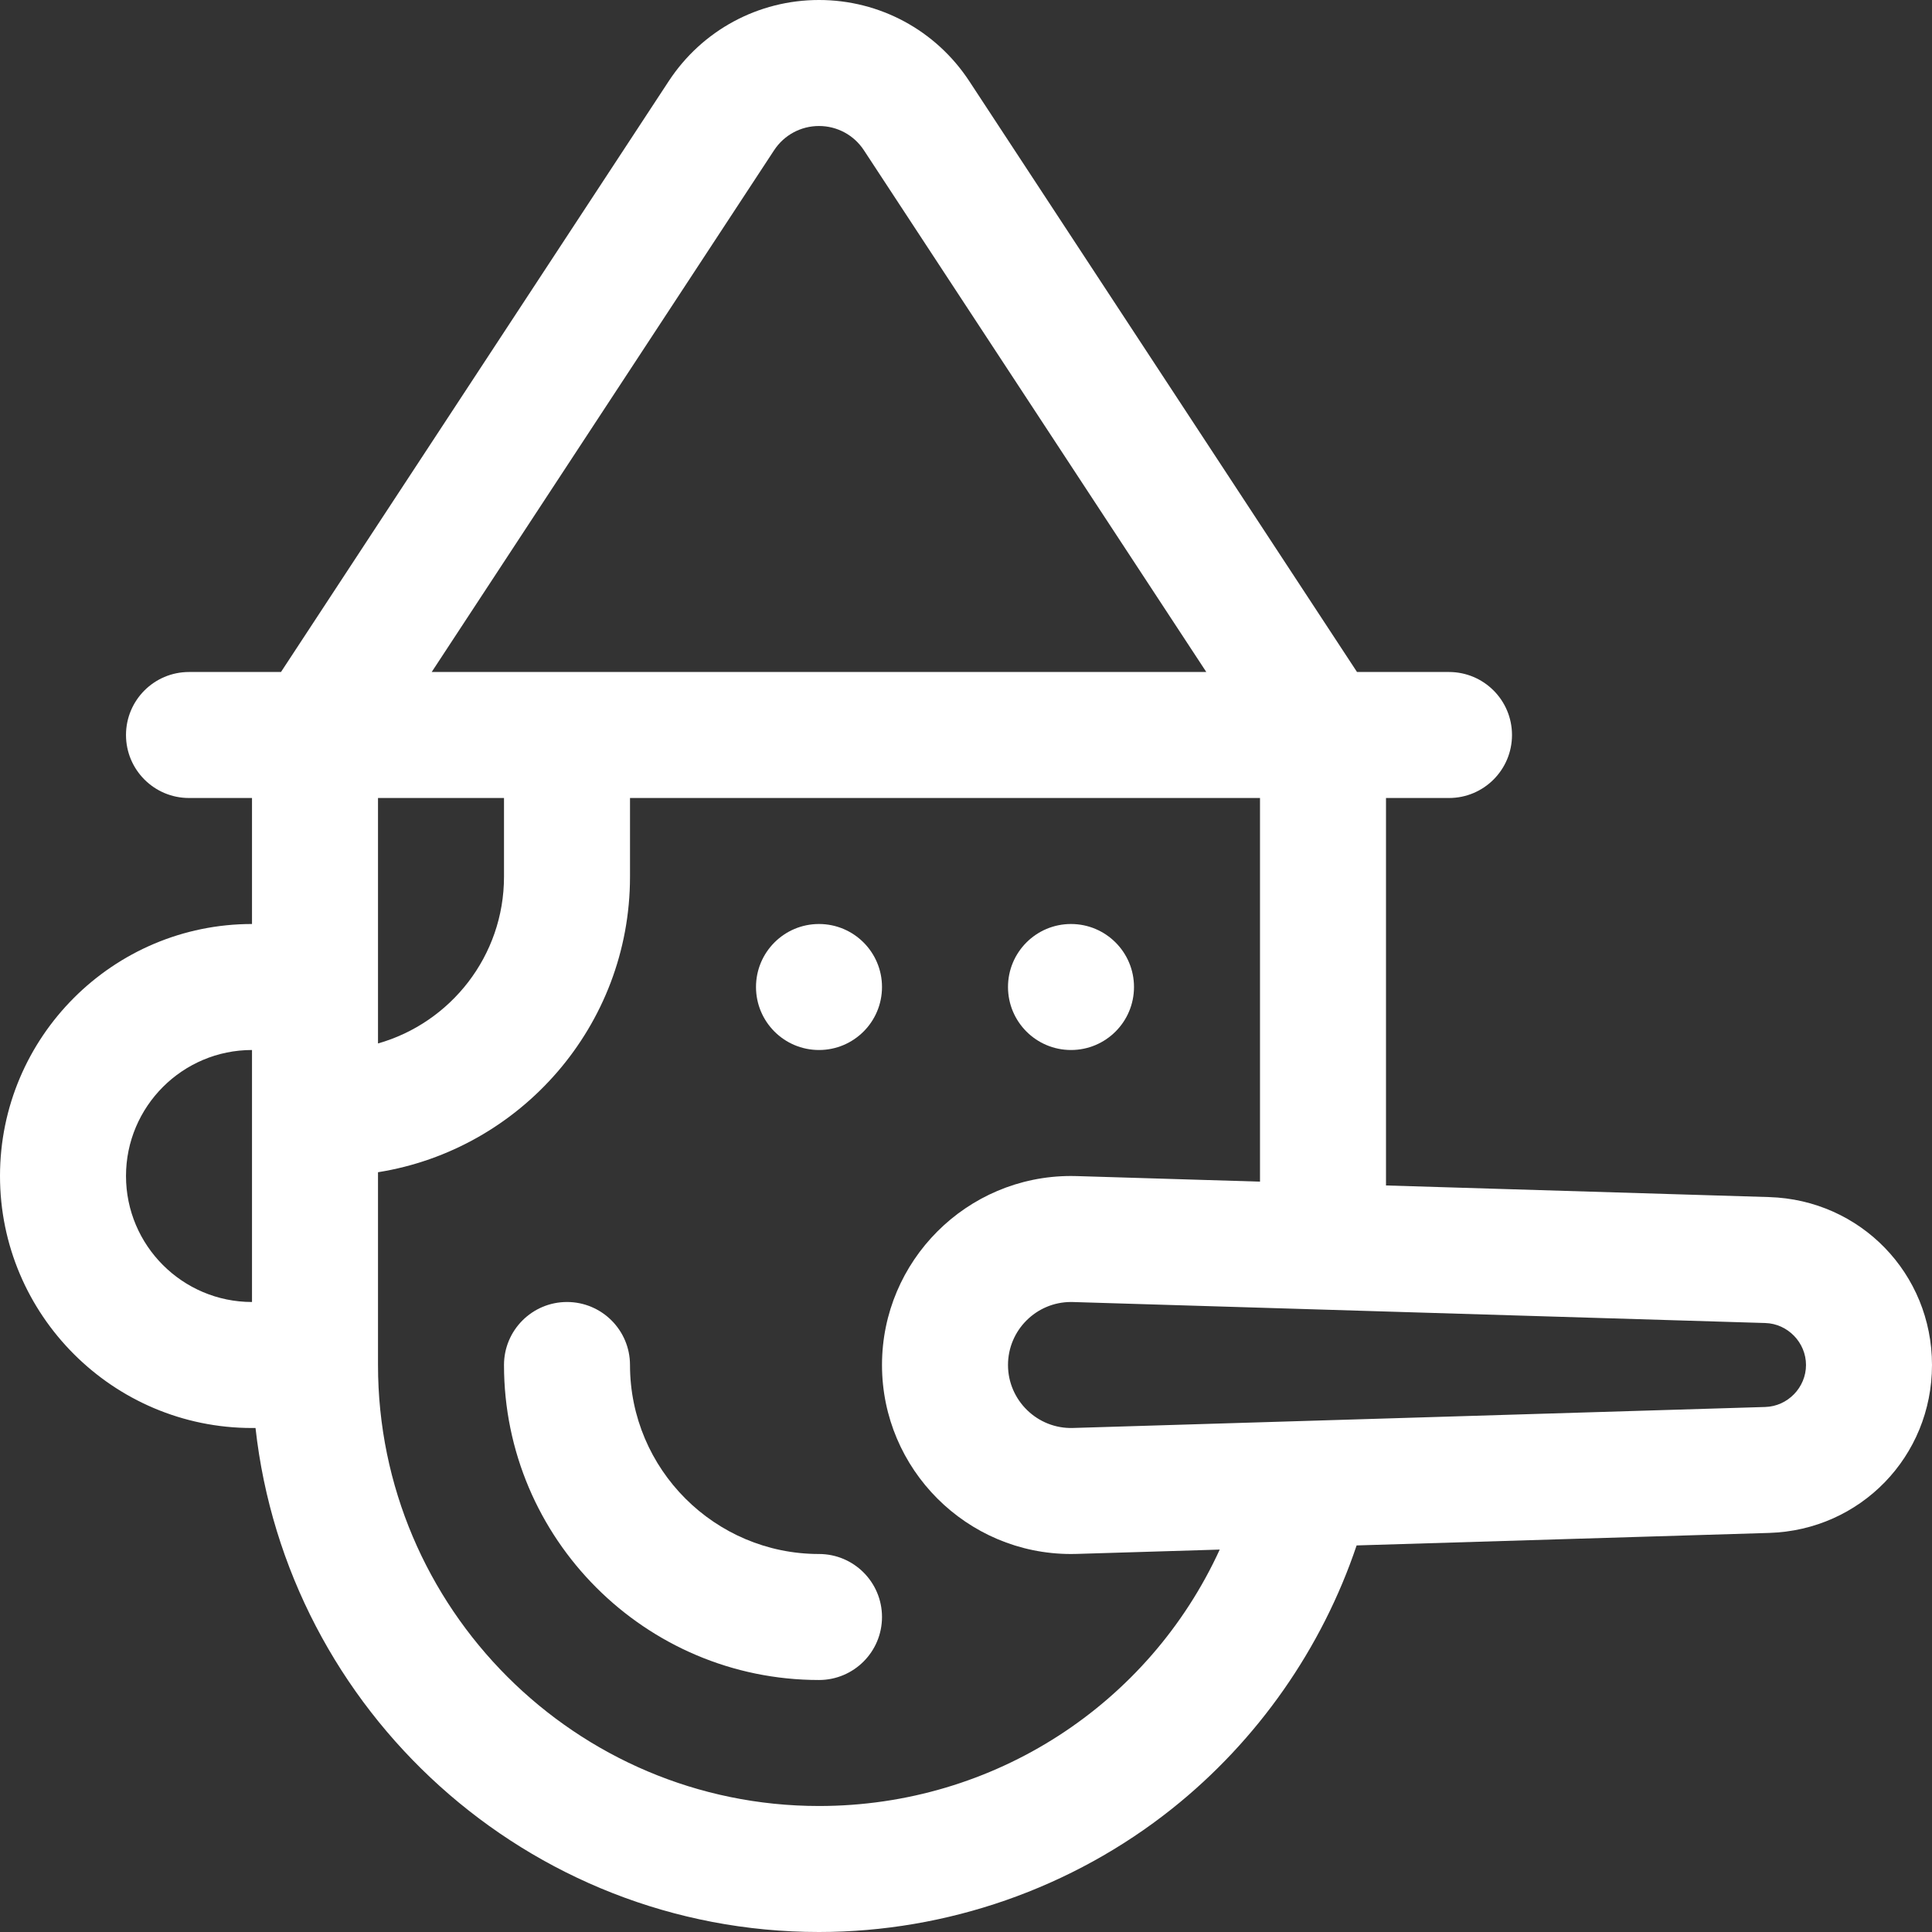 <?xml version="1.0" encoding="UTF-8" standalone="no"?><!DOCTYPE svg PUBLIC "-//W3C//DTD SVG 1.1//EN" "http://www.w3.org/Graphics/SVG/1.1/DTD/svg11.dtd"><svg width="100%" height="100%" viewBox="0 0 512 512" version="1.1" xmlns="http://www.w3.org/2000/svg" xmlns:xlink="http://www.w3.org/1999/xlink" xml:space="preserve" xmlns:serif="http://www.serif.com/" style="fill-rule:evenodd;clip-rule:evenodd;stroke-linejoin:round;stroke-miterlimit:1.414;"><rect x="0" y="0" width="512" height="512" fill="#333333" stroke="none"/><g><path d="M217.043,244.87c9.221,0 16.696,7.474 16.696,16.695c0,9.221 -7.475,16.696 -16.696,16.696c-9.22,0 -16.695,-7.475 -16.695,-16.696c0,-9.221 7.475,-16.695 16.695,-16.695Z" style="fill:#fff;fill-rule:nonzero;"/><path d="M283.826,244.87c9.221,0 16.696,7.474 16.696,16.695c0,9.221 -7.475,16.696 -16.696,16.696c-9.221,0 -16.696,-7.475 -16.696,-16.696c0,-9.221 7.475,-16.695 16.696,-16.695Z" style="fill:#fff;fill-rule:nonzero;"/><path d="M217.043,411.826c-27.617,0 -50.086,-22.469 -50.086,-50.087c0,-9.22 -7.476,-16.696 -16.696,-16.696c-9.221,0 -16.696,7.476 -16.696,16.696c0,46.03 37.449,83.478 83.478,83.478c9.221,0 16.696,-7.475 16.696,-16.695c0,-9.221 -7.475,-16.696 -16.696,-16.696Z" style="fill:#fff;fill-rule:nonzero;"/><path d="M467.827,372.864l-183.48,5.563c-9.395,0.295 -17.217,-7.308 -17.217,-16.688c0,-9.206 7.49,-16.696 16.696,-16.696c0.174,0 0.347,0.003 0.521,0.008l183.481,5.563c5.943,0.181 10.781,5.17 10.781,11.125c0,5.955 -4.838,10.945 -10.782,11.125Zm-250.784,105.745c-64.441,0 -116.869,-52.428 -116.869,-116.87l0,-51.085c37.799,-6.023 66.783,-38.839 66.783,-78.306l0,-20.87l166.956,0l0,101.67l-48.556,-1.472c-0.509,-0.016 -1.018,-0.024 -1.531,-0.024c-27.618,0 -50.087,22.469 -50.087,50.087c0,27.618 22.469,50.087 50.087,50.087c0.513,0 1.022,-0.008 1.532,-0.023l37.881,-1.149c-18.728,40.899 -59.703,67.955 -106.196,67.955Zm-183.652,-166.957c0,-18.412 14.979,-33.391 33.391,-33.391l0,66.782c-18.412,0 -33.391,-14.979 -33.391,-33.391Zm66.783,-50.087l0,-50.087l33.391,0l0,20.87c0,20.977 -14.141,38.714 -33.391,44.178l0,-14.961Zm104.972,-221.75c2.639,-4.022 7.087,-6.423 11.897,-6.423c4.811,0 9.259,2.401 11.898,6.423l90.742,138.272l-169.422,0l-35.857,0l90.742,-138.272Zm263.692,277.424l-101.534,-3.079l0,-102.682l16.696,0c9.22,0 16.696,-7.475 16.696,-16.695c0,-9.221 -7.476,-16.696 -16.696,-16.696l-24.378,0l-102.764,-156.593c-8.833,-13.458 -23.717,-21.494 -39.815,-21.494c-16.097,0 -30.981,8.036 -39.814,21.494l-102.765,156.593l-24.377,0c-9.221,0 -16.696,7.475 -16.696,16.696c0,9.22 7.475,16.695 16.696,16.695l16.695,0l0,33.392c-36.824,0 -66.782,29.958 -66.782,66.782c0,36.824 29.958,66.783 66.782,66.783l0.933,0c8.332,75.026 72.118,133.565 149.328,133.565c33.905,0 67.149,-11.618 93.61,-32.713c22.652,-18.061 39.691,-42.485 48.866,-69.733l109.319,-3.314c24.204,-0.734 43.162,-20.281 43.162,-44.501c0,-24.22 -18.958,-43.767 -43.162,-44.5Z" style="fill:#fff;fill-rule:nonzero;"/></g></svg>